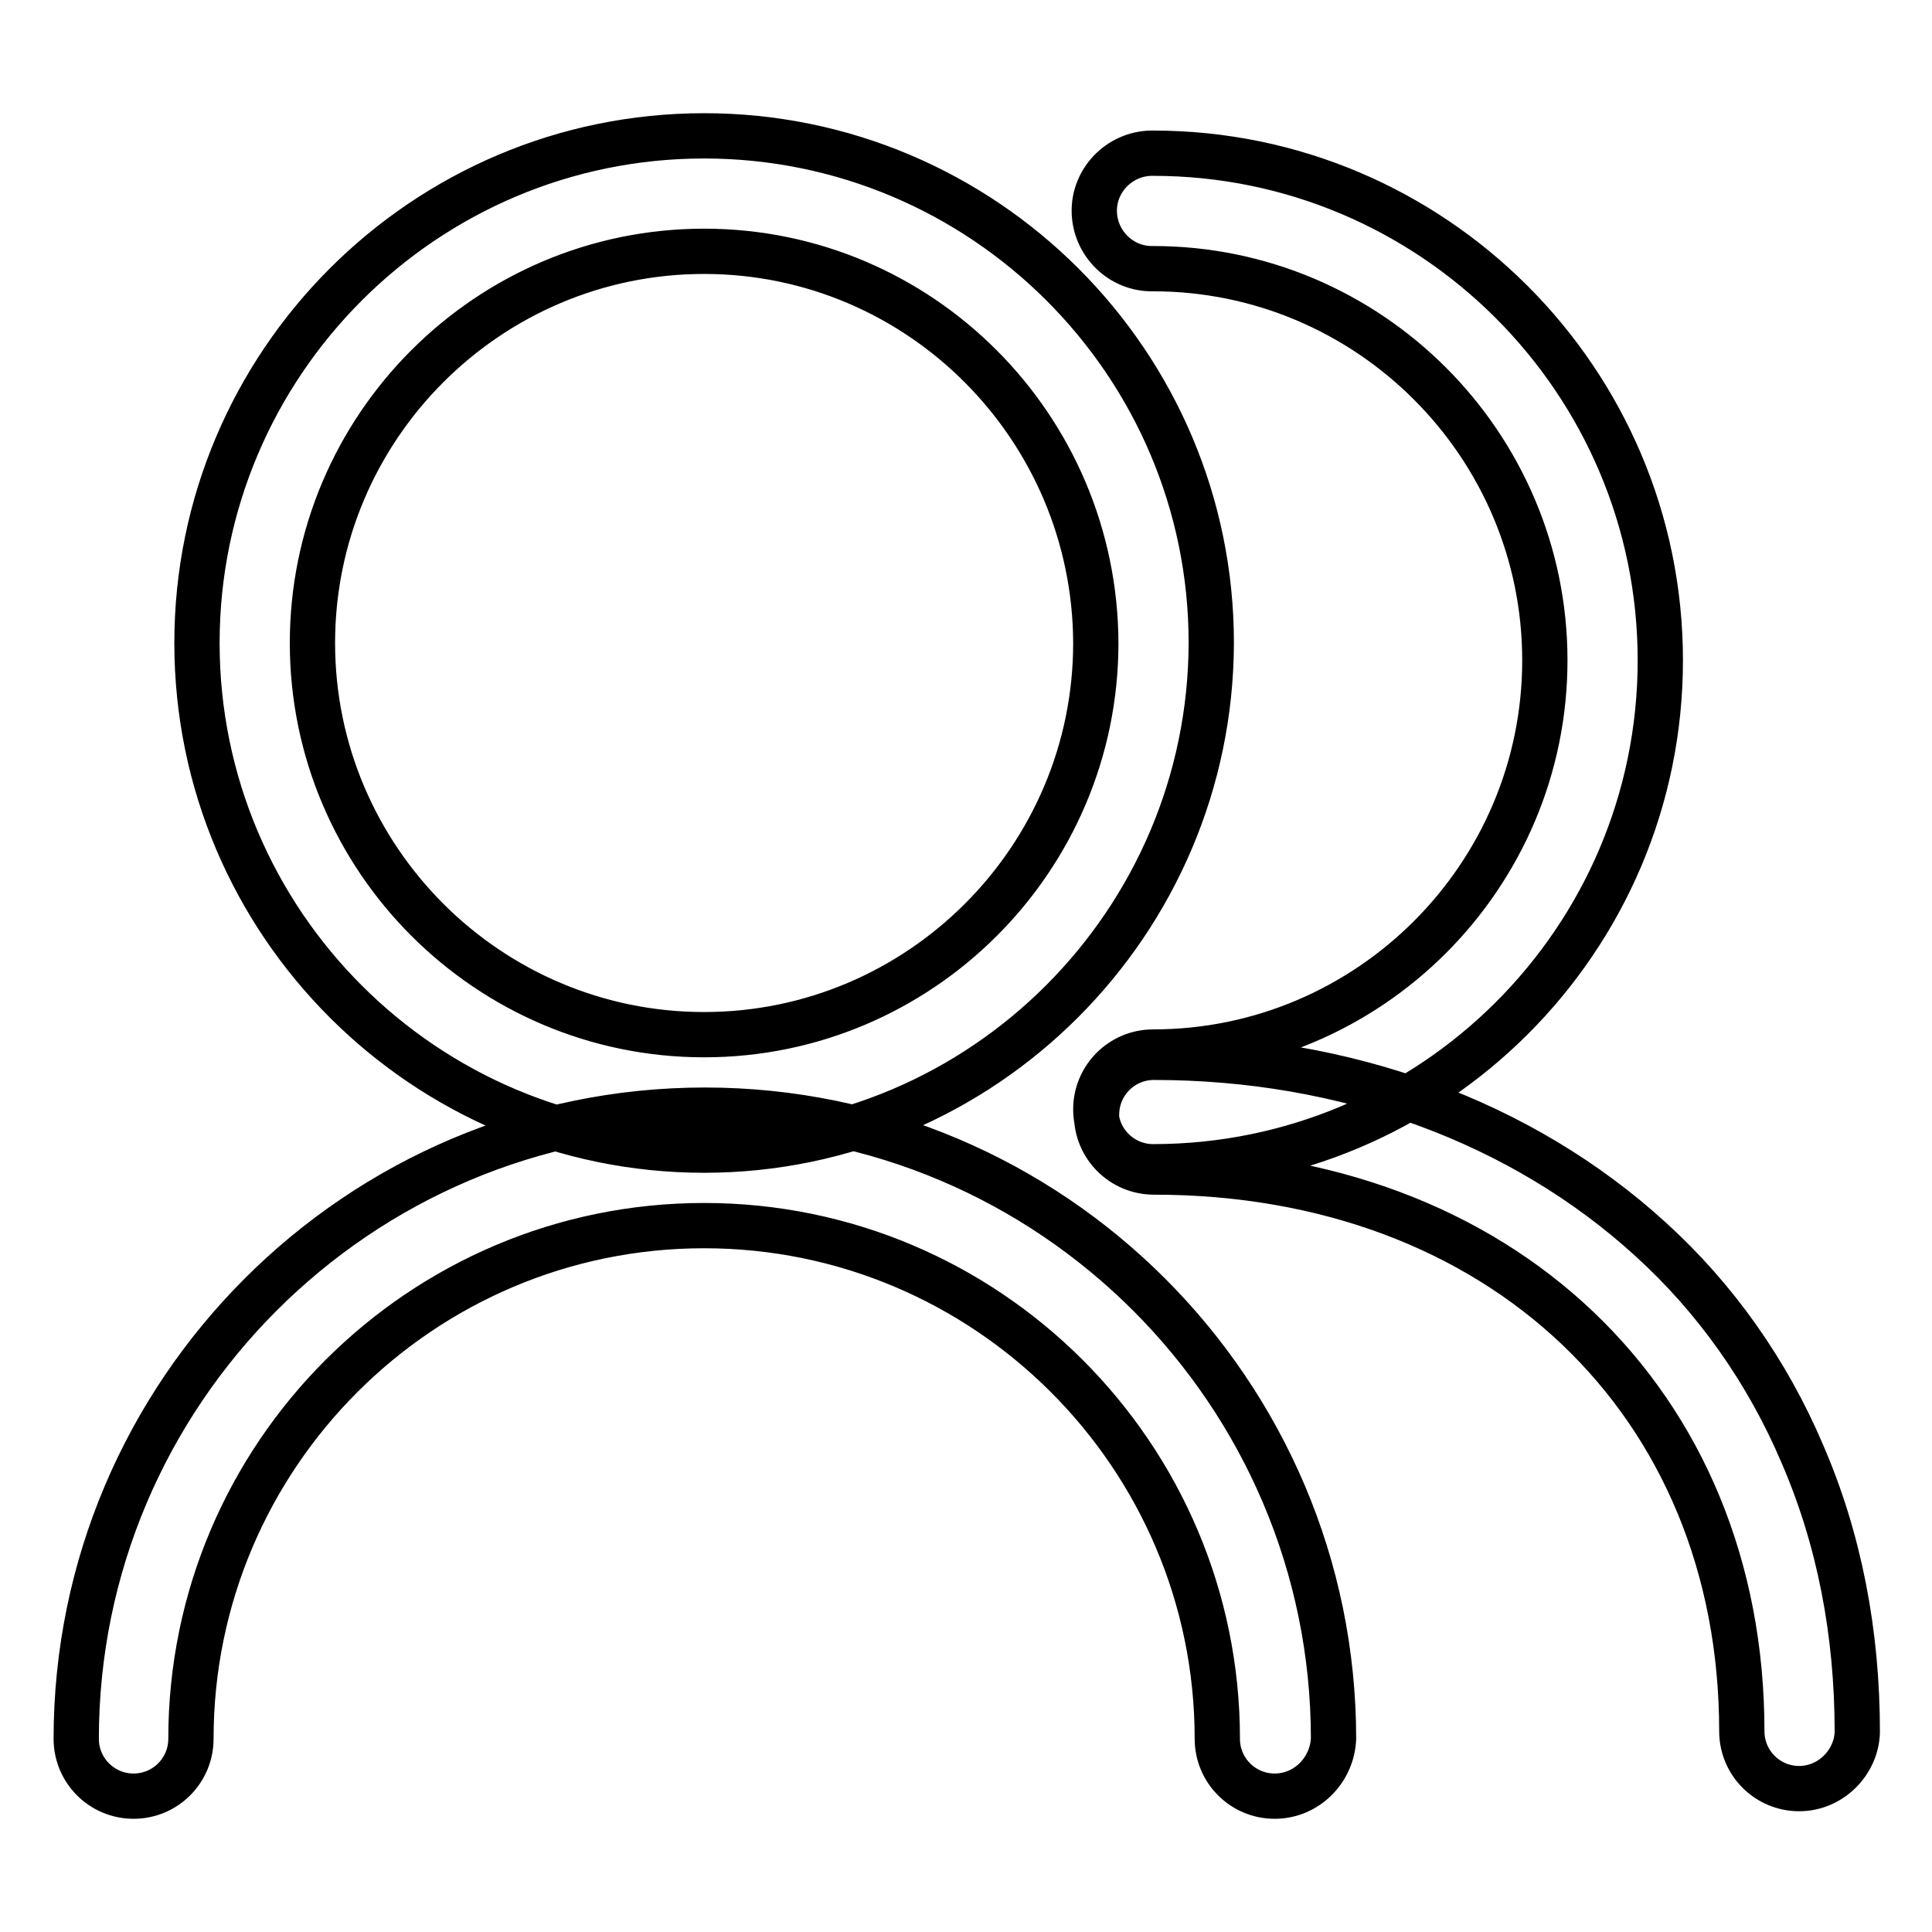 <?xml version="1.0" encoding="utf-8"?>
<!-- Svg Vector Icons : http://www.onlinewebfonts.com/icon -->
<!DOCTYPE svg PUBLIC "-//W3C//DTD SVG 1.1//EN" "http://www.w3.org/Graphics/SVG/1.1/DTD/svg11.dtd">
<svg version="1.1" xmlns="http://www.w3.org/2000/svg" xmlns:xlink="http://www.w3.org/1999/xlink" x="0px" y="0px" viewBox="0 0 256 256" enable-background="new 0 0 256 256" xml:space="preserve">
<g> <path stroke-width="6" fill-opacity="0" stroke="#000000"  d="M93.3,152.4c-37,0-67.2-30.1-67.2-67.2c0-37,30.1-67.2,67.2-67.2c37,0,67.2,30.1,67.2,67.2 C160.4,122.2,130.3,152.4,93.3,152.4L93.3,152.4z M93.3,33.3c-28.6,0-51.9,23.3-51.9,51.9c0,28.6,23.3,51.9,51.9,51.9 c28.6,0,51.9-23.3,51.9-51.9C145.1,56.6,121.9,33.3,93.3,33.3z M168.9,238c-4.2,0-7.6-3.4-7.6-7.6c0-37.5-30.5-68-68-68 c-37.5,0-68,30.5-68,68c0,4.2-3.4,7.6-7.6,7.6s-7.6-3.4-7.6-7.6c0-45.9,37.4-83.3,83.3-83.3c45.9,0,83.3,37.4,83.3,83.3 C176.5,234.6,173.1,238,168.9,238L168.9,238z M152.8,154.6c-4.2,0-7.6-3.4-7.6-7.6s3.4-7.6,7.6-7.6c28.6,0,51.9-23.3,51.9-51.9 c0-28.6-23.3-51.9-51.9-51.9c-4.2,0.1-7.7-3.3-7.8-7.5c-0.1-4.2,3.3-7.7,7.5-7.8c0.1,0,0.2,0,0.3,0c37,0,67.2,30.1,67.2,67.2 S189.8,154.6,152.8,154.6z M238.4,237c-4.2,0-7.6-3.4-7.6-7.6l0,0c0-43.6-32-74.1-77.9-74.1c-4.2,0-7.6-3.4-7.6-7.6 s3.4-7.6,7.6-7.6l0,0c25.5,0,48.8,8.6,65.8,24.1c8.7,7.9,15.5,17.6,20.1,28.4c4.9,11.3,7.3,23.7,7.3,36.9 C246,233.5,242.6,237,238.4,237L238.4,237z"/></g>
</svg>